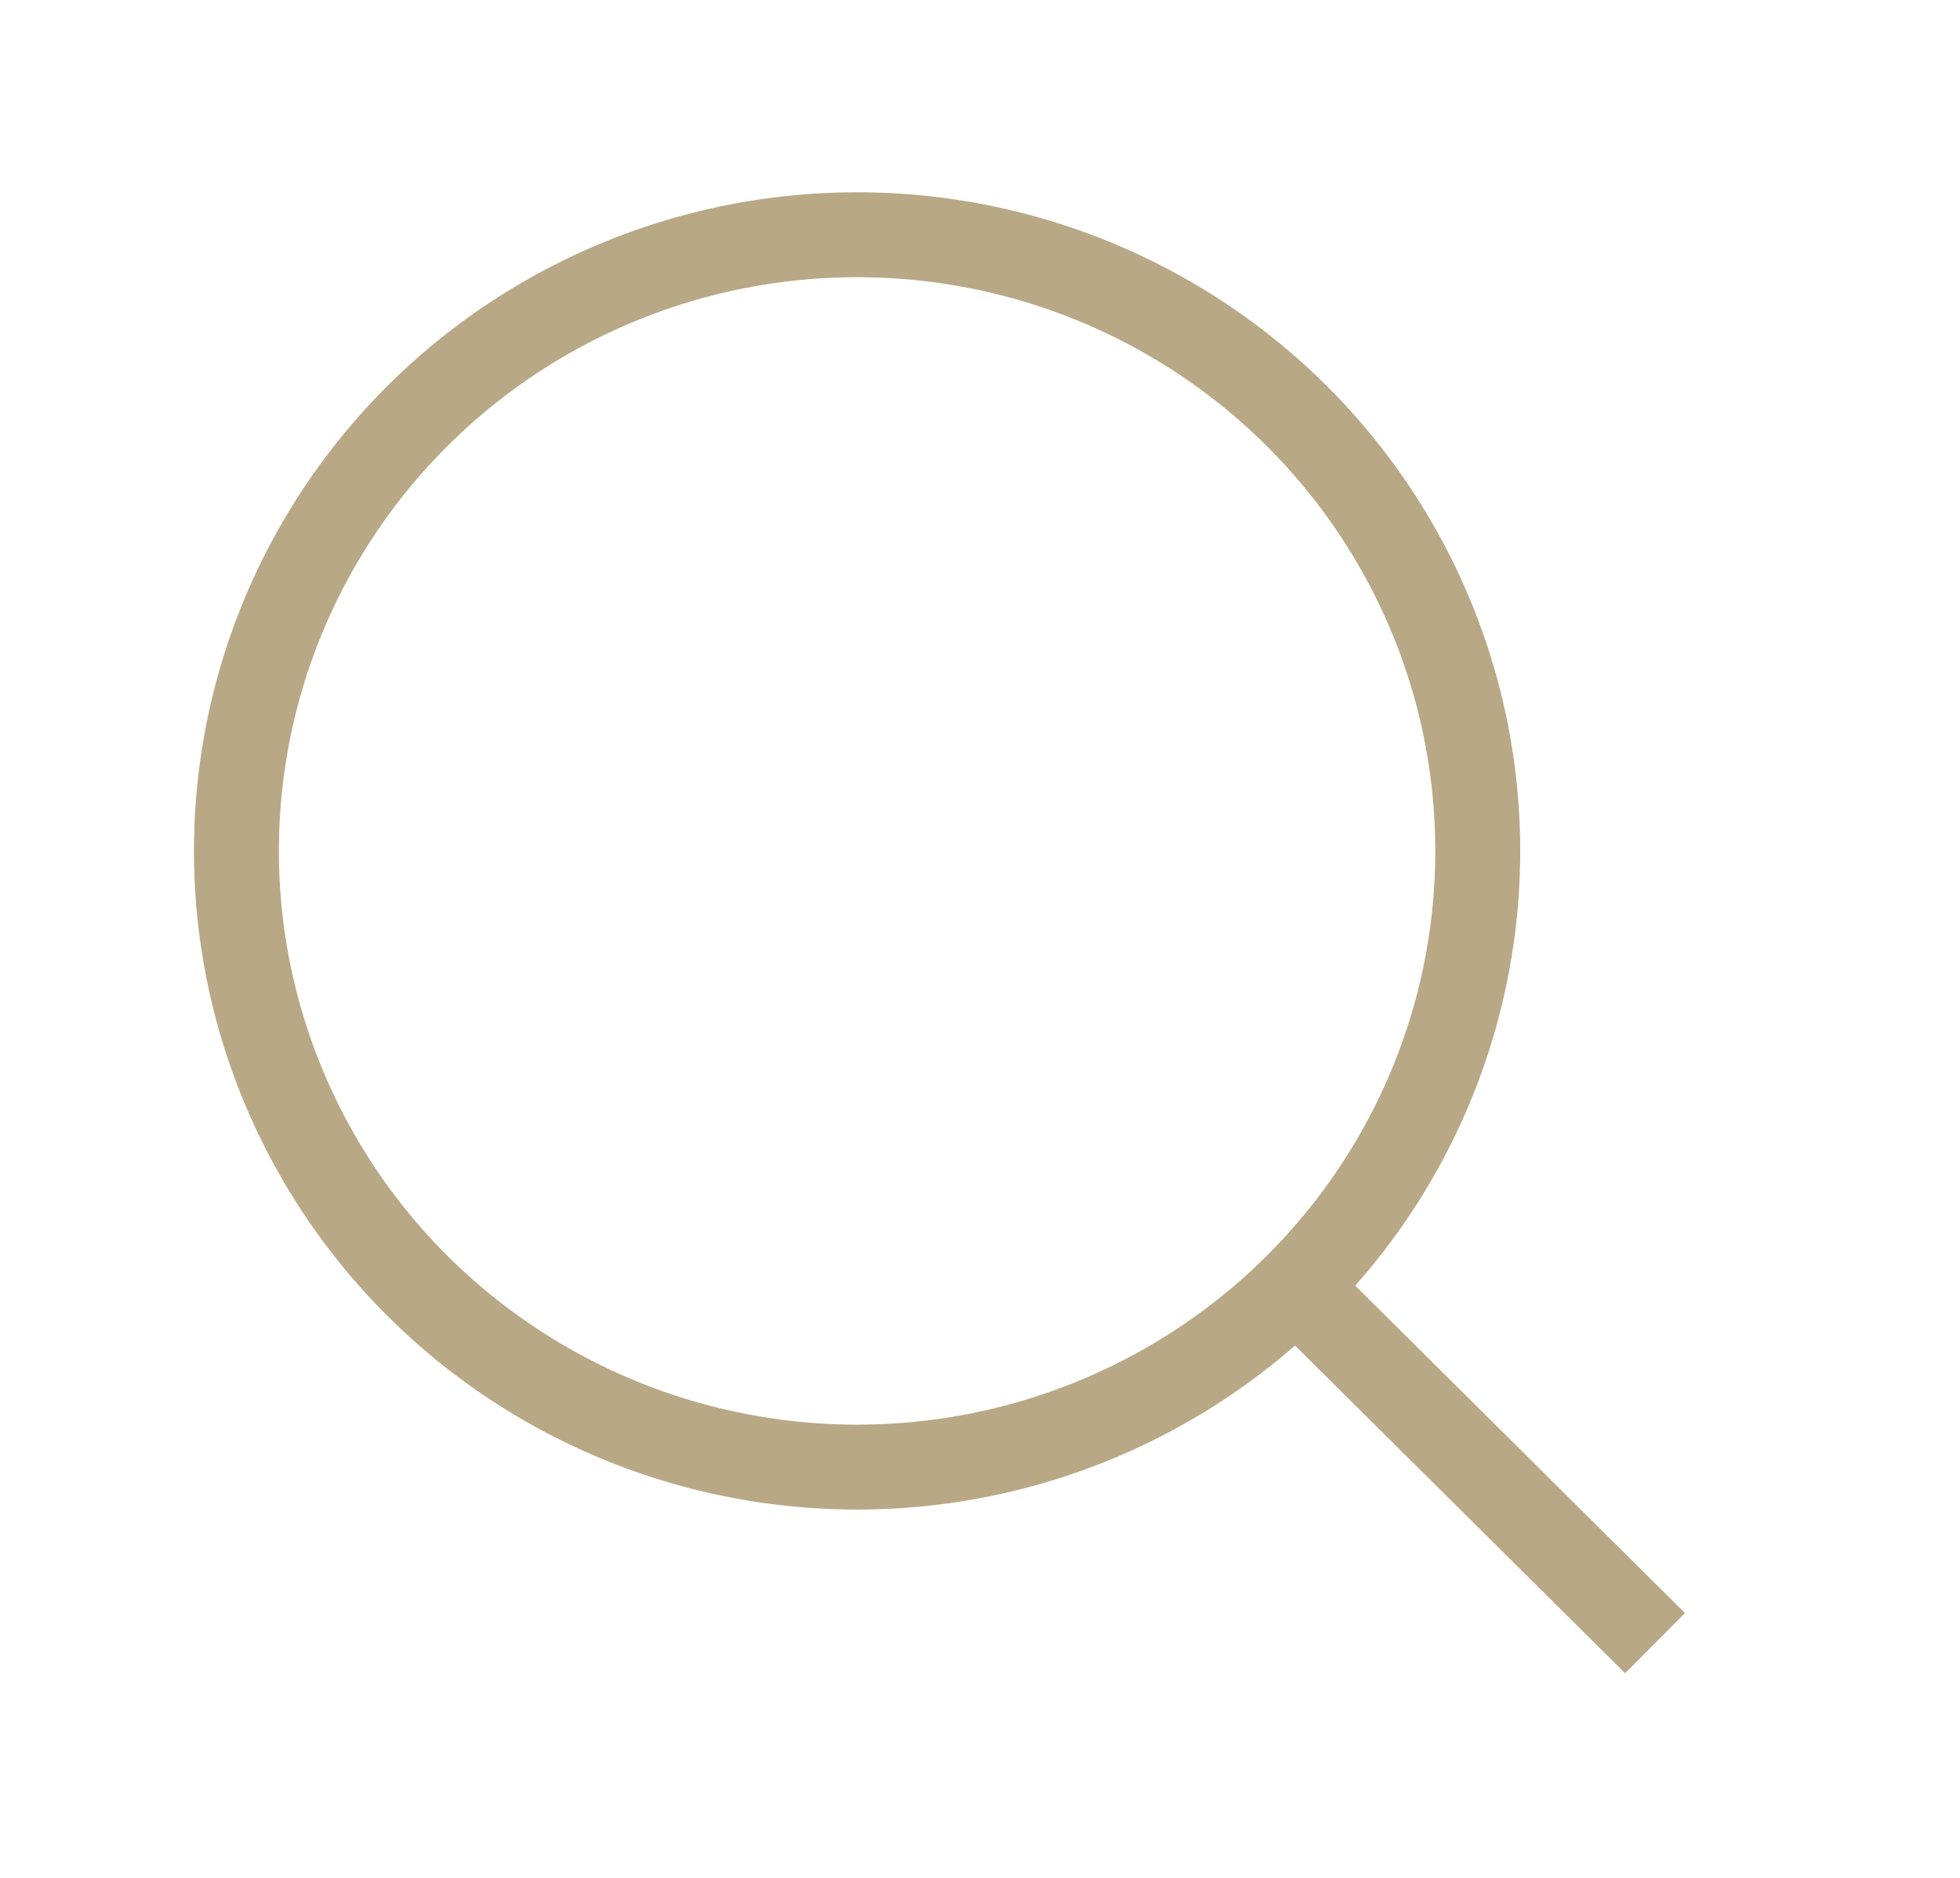<?xml version="1.0" encoding="UTF-8"?>
<svg xmlns="http://www.w3.org/2000/svg" xmlns:xlink="http://www.w3.org/1999/xlink" width="24px" height="23px" viewBox="0 0 24 23" version="1.1">
  <title>MagnifyingGlass</title>
  <g id="Home" stroke="none" stroke-width="1" fill="none" fill-rule="evenodd">
    <g id="Home-Desktop-Look-Younger" transform="translate(-1357, -7187)">
      <g id="Group-20-Copy" transform="translate(0, 6989)">
        <g id="MagnifyingGlass" transform="translate(1357, 198)">
          <rect id="Rectangle" x="0" y="0" width="23.162" height="23"></rect>
          <ellipse id="Oval" stroke="#B8A885" stroke-width="1.04" stroke-linecap="round" stroke-linejoin="round" cx="10.495" cy="10.422" rx="7.6" ry="7.547"></ellipse>
          <line x1="15.869" y1="15.759" x2="20.266" y2="20.125" id="Path" stroke="#B8A885" stroke-width="1.04" stroke-linejoin="round"></line>
        </g>
      </g>
    </g>
  </g>
</svg>
